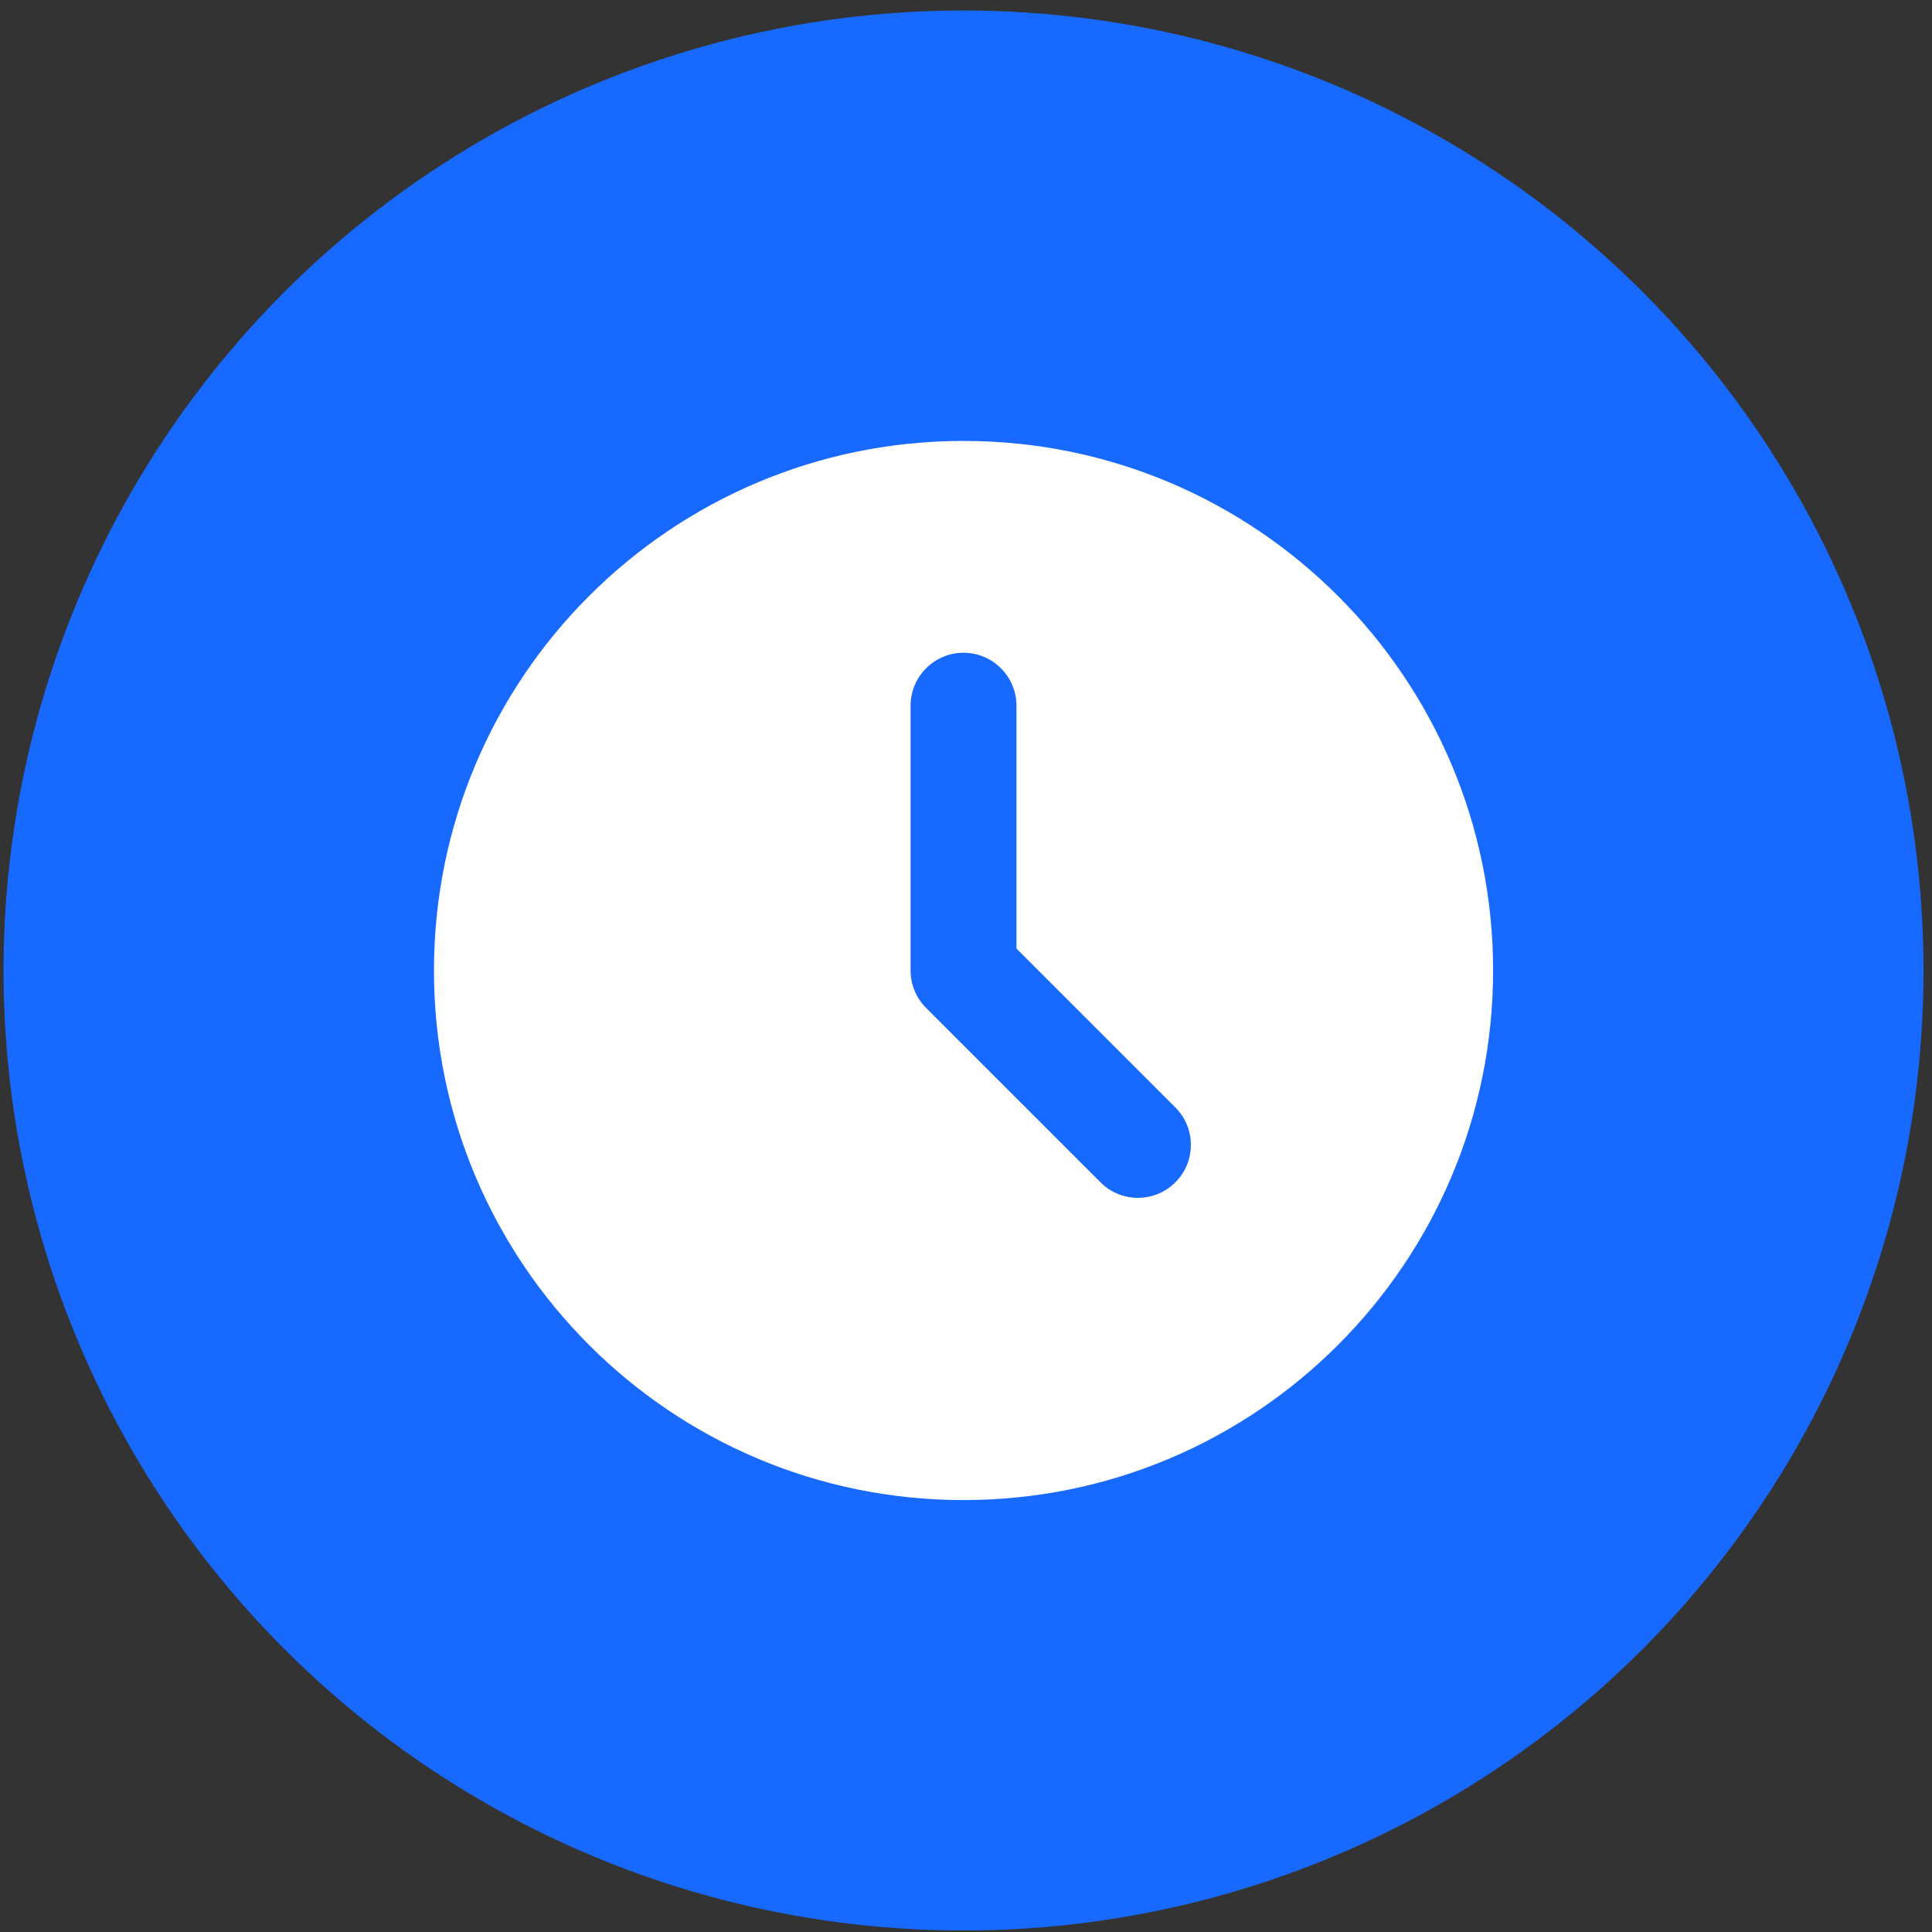 <svg width="161" height="161" viewBox="0 0 161 161" fill="none" xmlns="http://www.w3.org/2000/svg">
<rect x="0" y="0" width="161" height="161" fill="#333333" stroke="none"/>
<circle cx="80.294" cy="80.875" r="80" fill="#1769FF"/>
<path d="M80.294 36.743C55.918 36.743 36.163 56.499 36.163 80.875C36.163 105.25 55.918 125.006 80.294 125.006C104.67 125.006 124.425 105.25 124.425 80.875C124.425 56.499 104.67 36.743 80.294 36.743ZM91.706 98.527L77.174 83.995C76.346 83.168 75.881 82.047 75.881 80.875V58.809C75.881 56.378 77.863 54.396 80.294 54.396C82.725 54.396 84.707 56.378 84.707 58.809V79.047L97.947 92.287C99.67 94.011 99.67 96.803 97.947 98.527C96.223 100.251 93.43 100.251 91.706 98.527Z" fill="white"/>
</svg>

